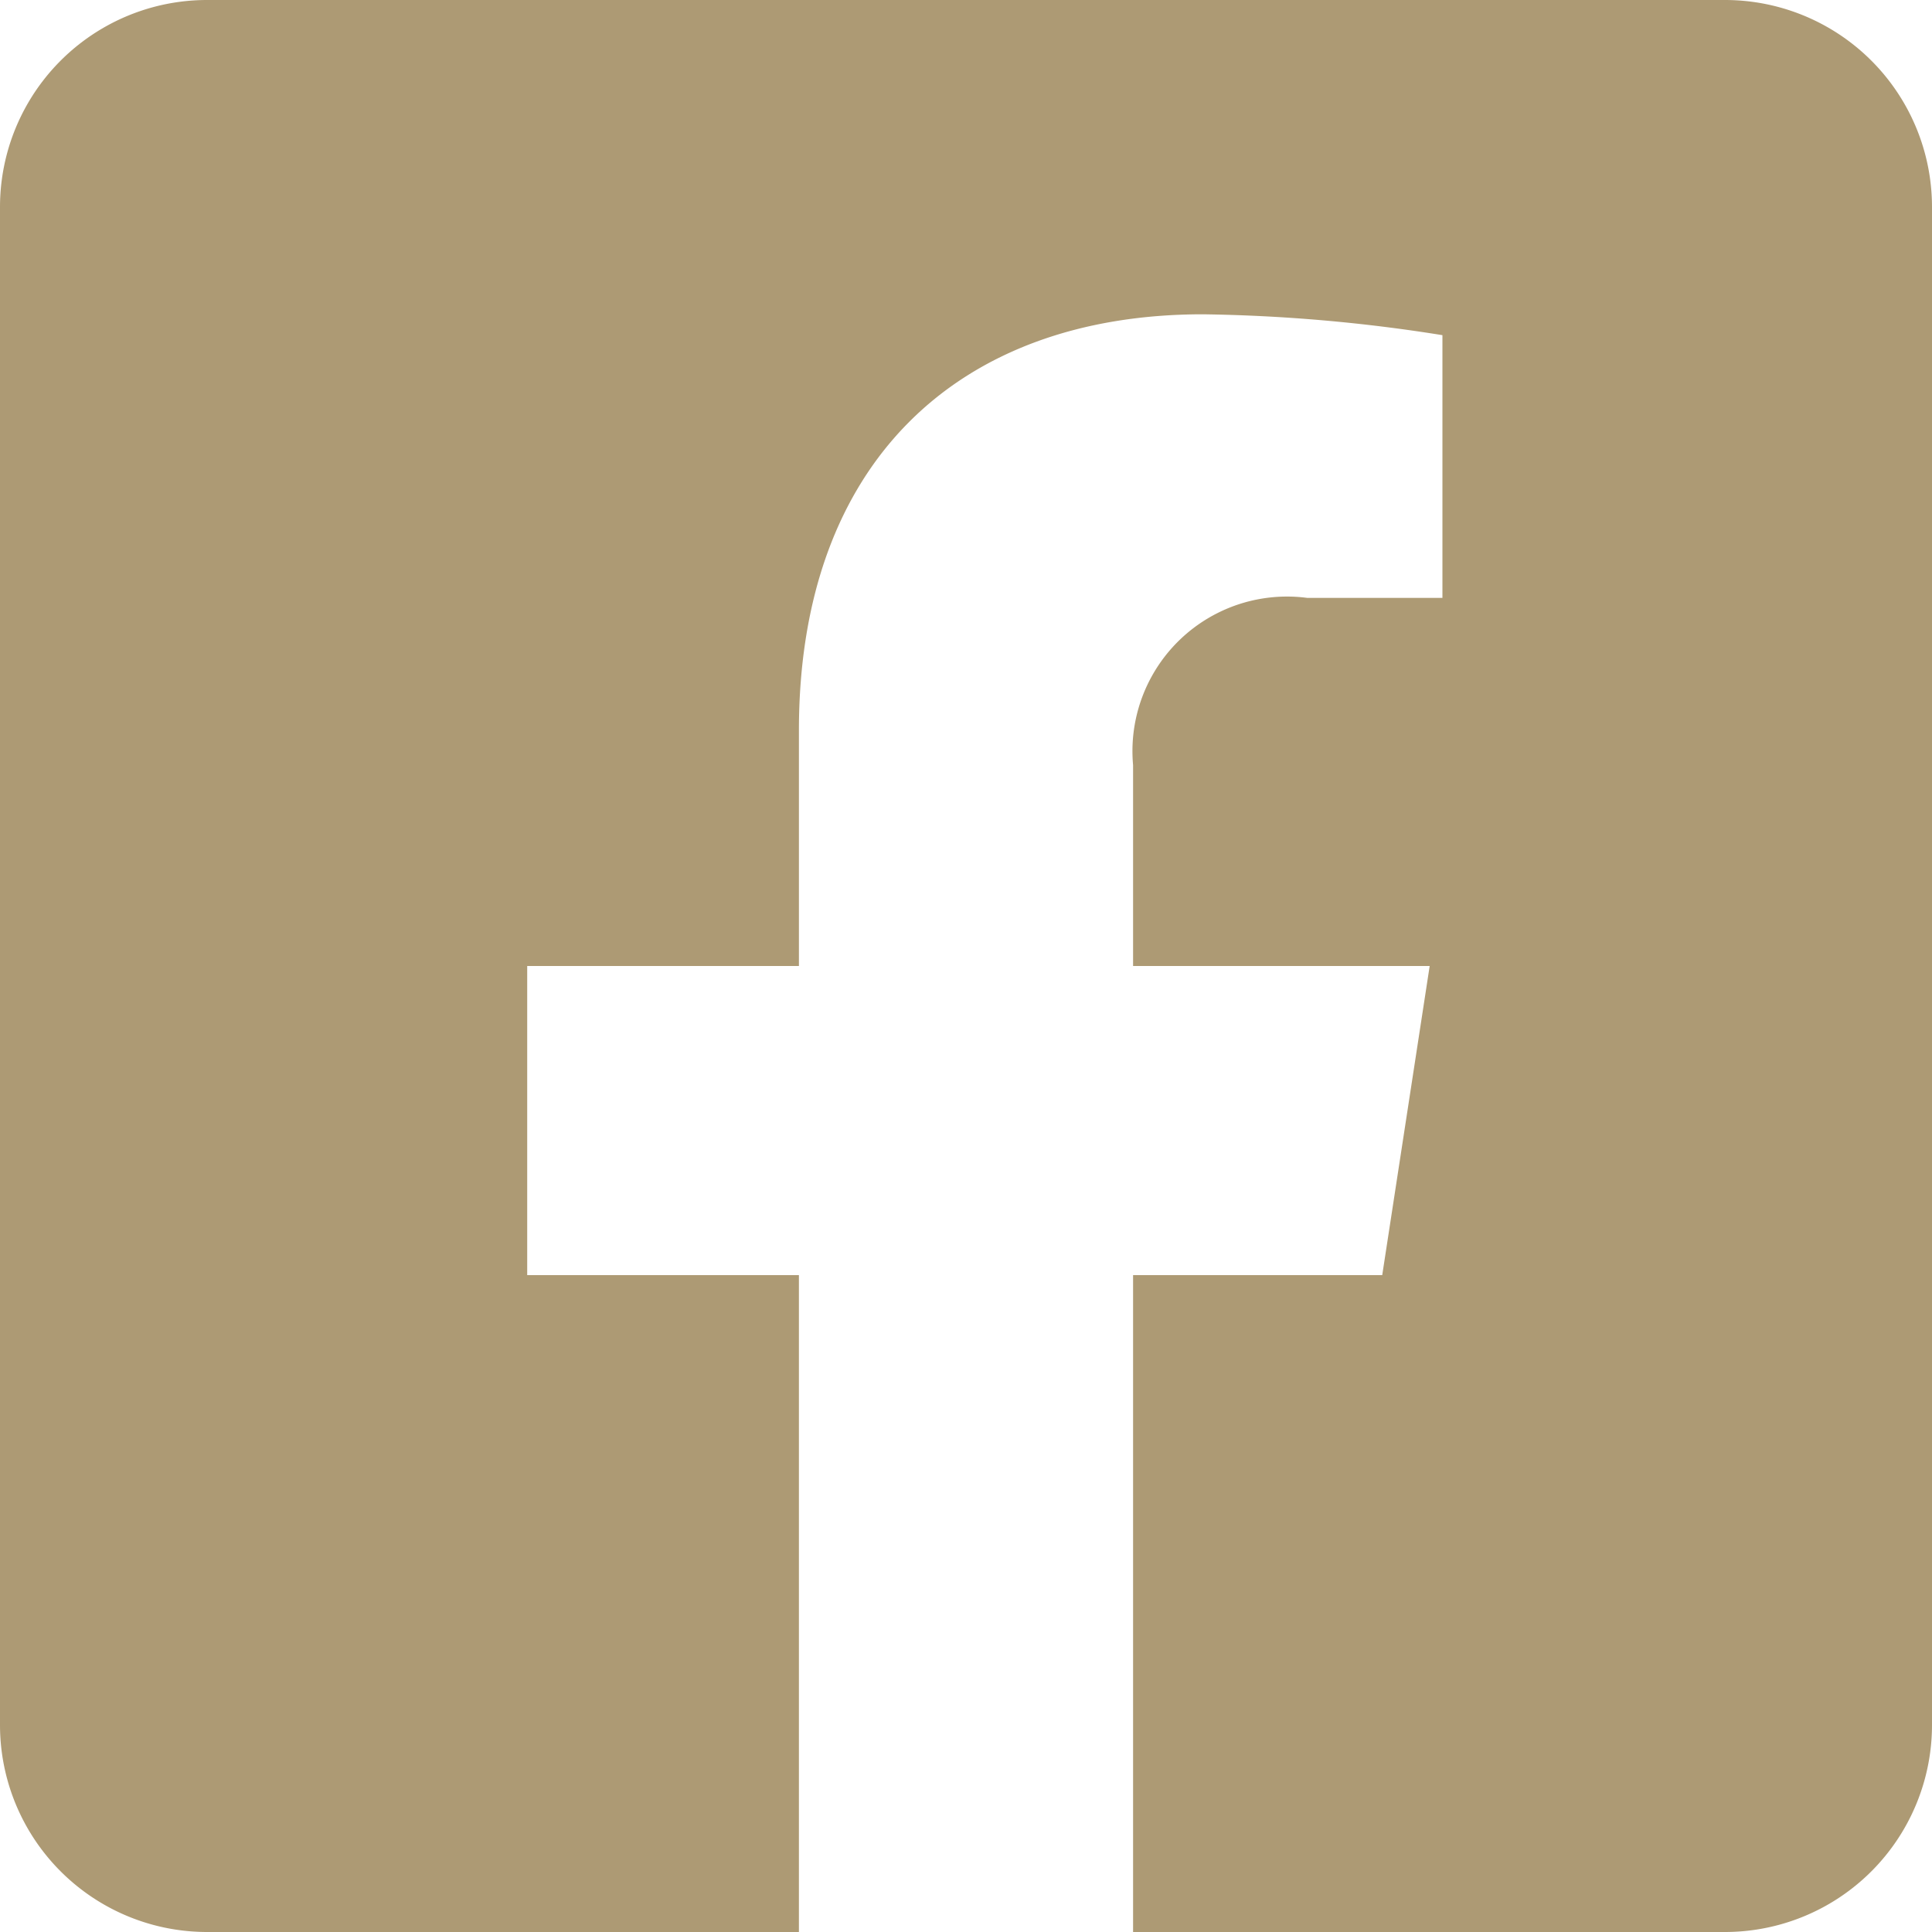 <svg xmlns="http://www.w3.org/2000/svg" width="25" height="25" viewBox="0 0 25 25"><defs><style>.a{fill:#ad9a74;}</style></defs><path class="a" d="M22.321,32H2.679A2.679,2.679,0,0,0,0,34.679V54.321A2.679,2.679,0,0,0,2.679,57h7.659V48.5H6.822v-4h3.516V41.451c0-3.468,2.065-5.384,5.227-5.384a21.3,21.3,0,0,1,3.1.27v3.4H16.918A2,2,0,0,0,14.662,41.9v2.6H18.5l-.614,4H14.662V57h7.659A2.679,2.679,0,0,0,25,54.321V34.679A2.679,2.679,0,0,0,22.321,32Z" transform="translate(0 -32)"/></svg>